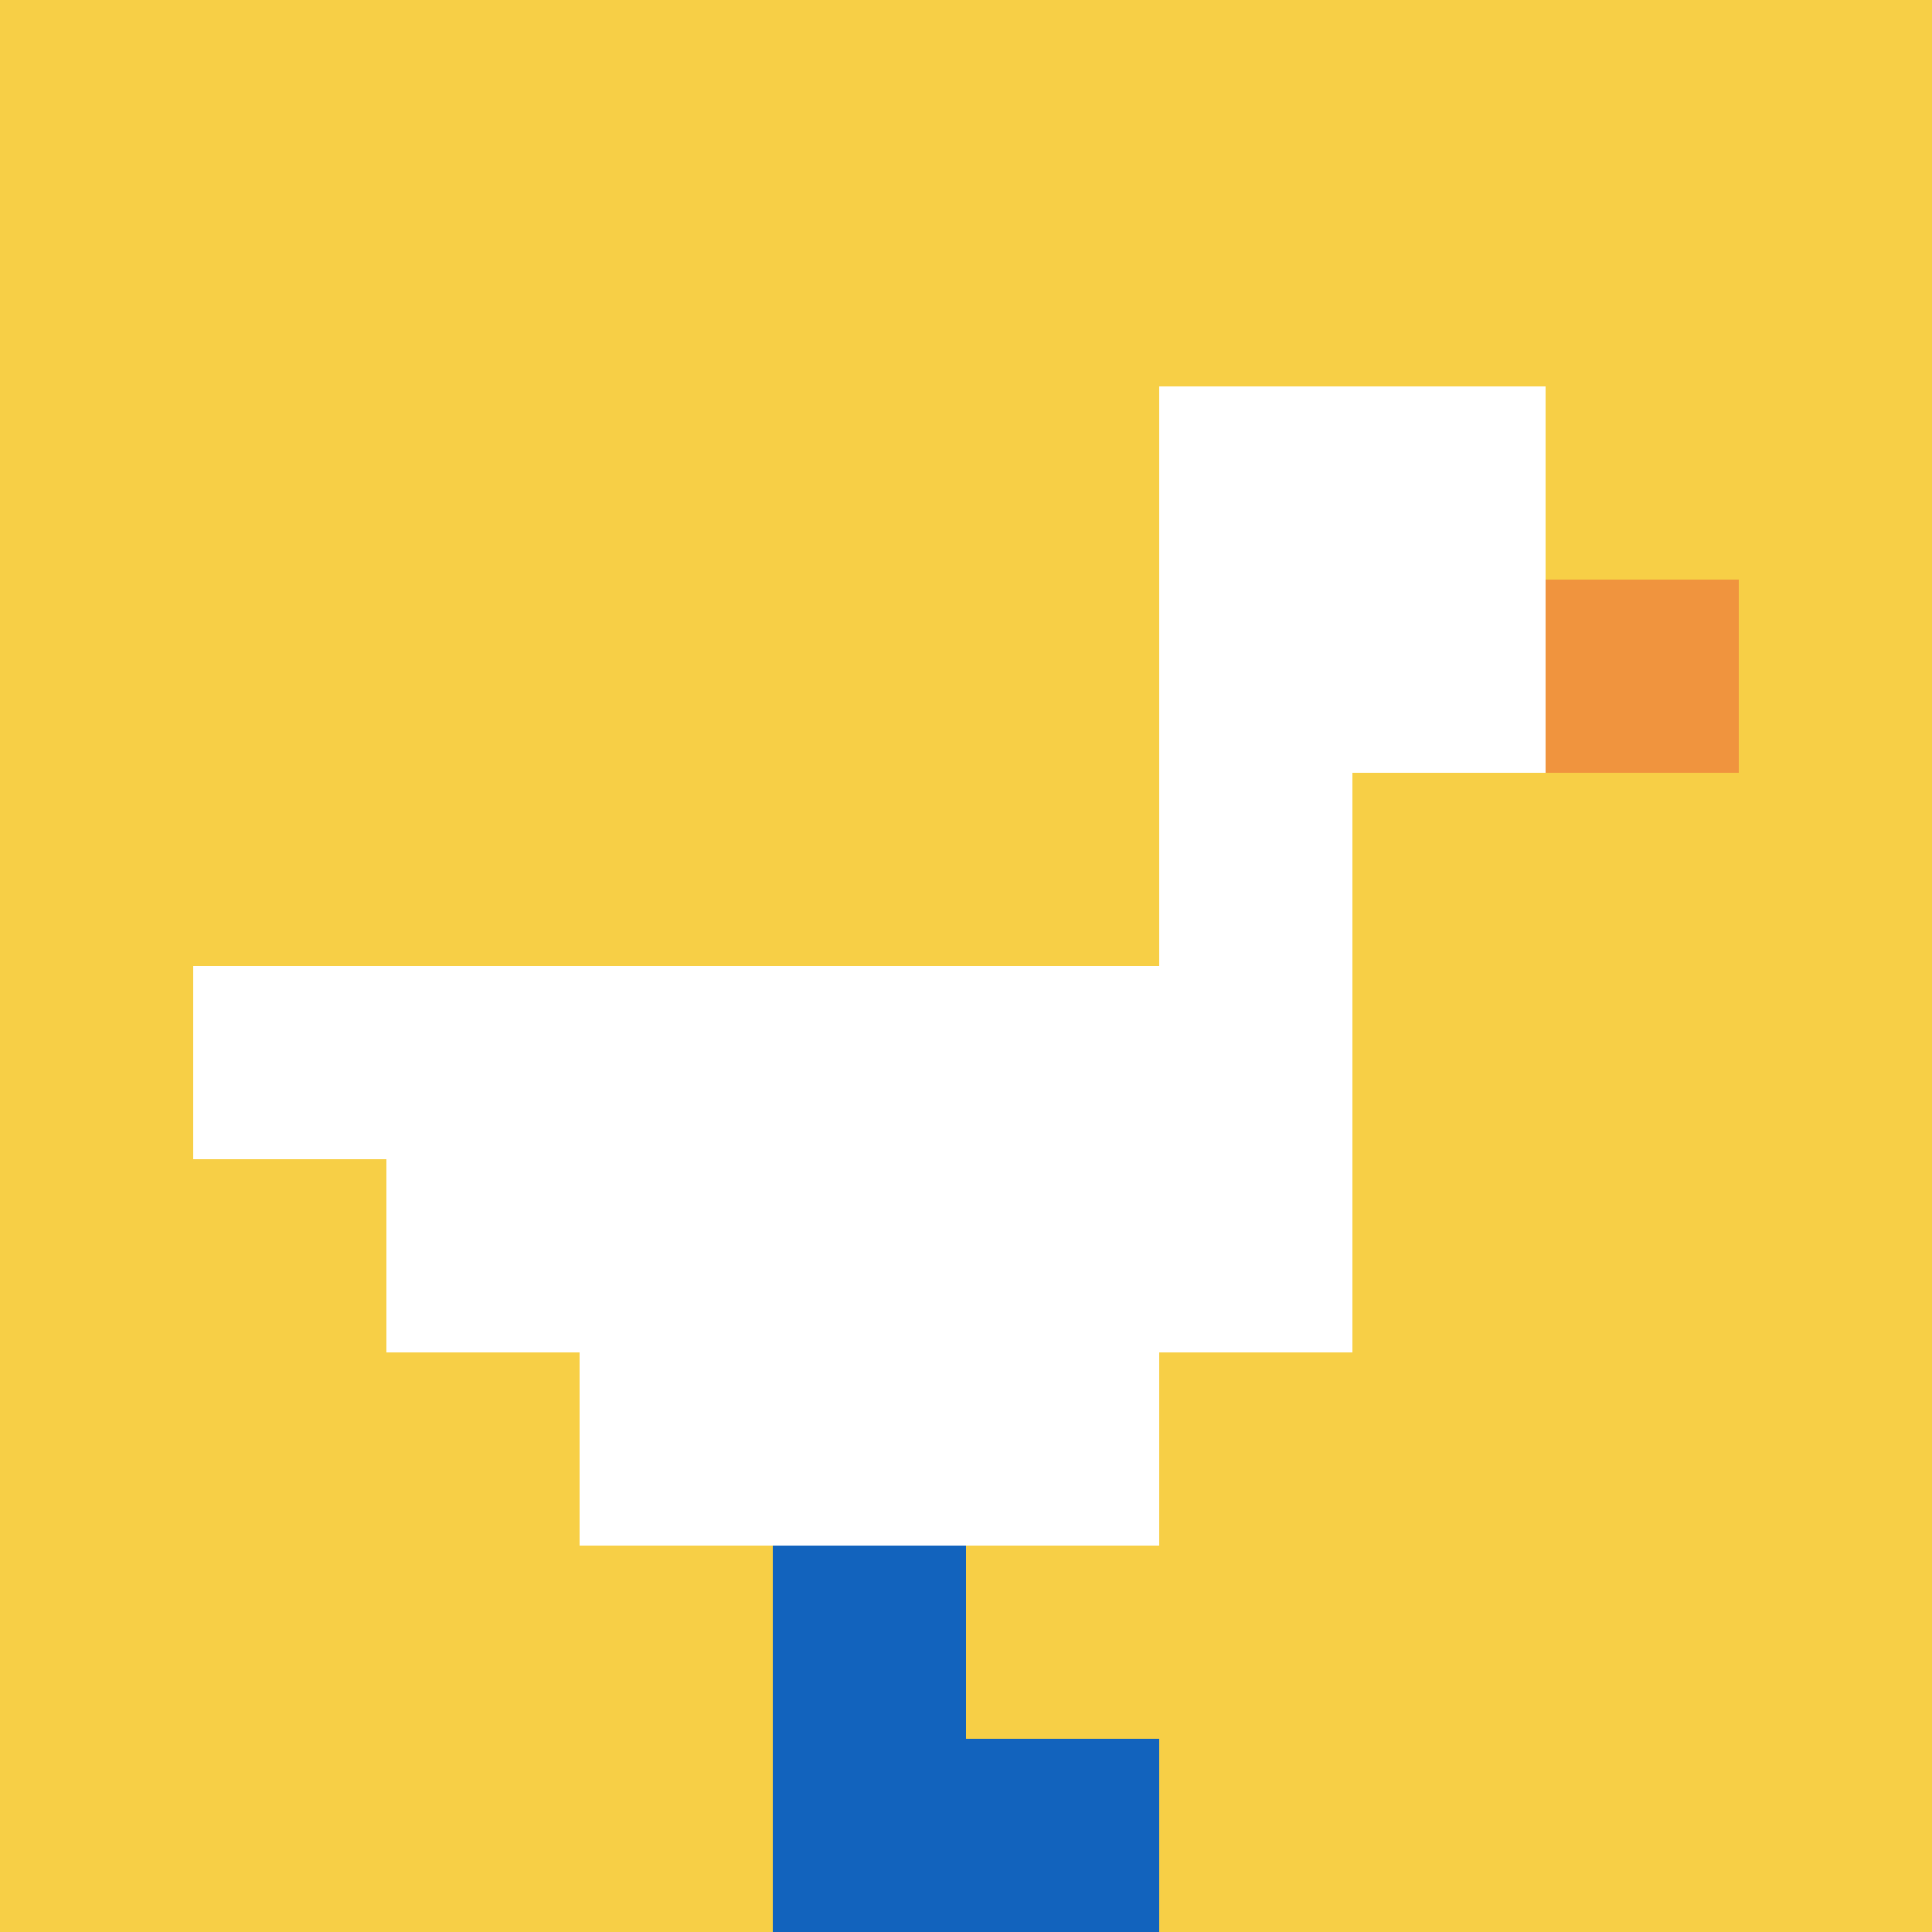<svg xmlns="http://www.w3.org/2000/svg" version="1.1" width="1175" height="1175"><title>'goose-pfp-587593' by Dmitri Cherniak</title><desc>seed=587593
backgroundColor=#ffffff
padding=21
innerPadding=0
timeout=500
dimension=1
border=false
Save=function(){return n.handleSave()}
frame=1

Rendered at Sat Sep 07 2024 16:31:17 GMT+0100 (British Summer Time)
Generated in &lt;1ms
</desc><defs></defs><rect width="100%" height="100%" fill="#ffffff"></rect><g><g id="0-0"><rect x="0" y="0" height="1175" width="1175" fill="#F7CF46"></rect><g><rect id="0-0-6-2-2-2" x="705" y="235" width="235" height="235" fill="#ffffff"></rect><rect id="0-0-6-2-1-4" x="705" y="235" width="117.5" height="470" fill="#ffffff"></rect><rect id="0-0-1-5-5-1" x="117.5" y="587.5" width="587.5" height="117.5" fill="#ffffff"></rect><rect id="0-0-2-5-5-2" x="235" y="587.5" width="587.5" height="235" fill="#ffffff"></rect><rect id="0-0-3-5-3-3" x="352.5" y="587.5" width="352.5" height="352.5" fill="#ffffff"></rect><rect id="0-0-8-3-1-1" x="940" y="352.5" width="117.5" height="117.5" fill="#F0943E"></rect><rect id="0-0-4-8-1-2" x="470" y="940" width="117.5" height="235" fill="#1263BD"></rect><rect id="0-0-4-9-2-1" x="470" y="1057.5" width="235" height="117.5" fill="#1263BD"></rect></g><rect x="0" y="0" stroke="white" stroke-width="0" height="1175" width="1175" fill="none"></rect></g></g></svg>